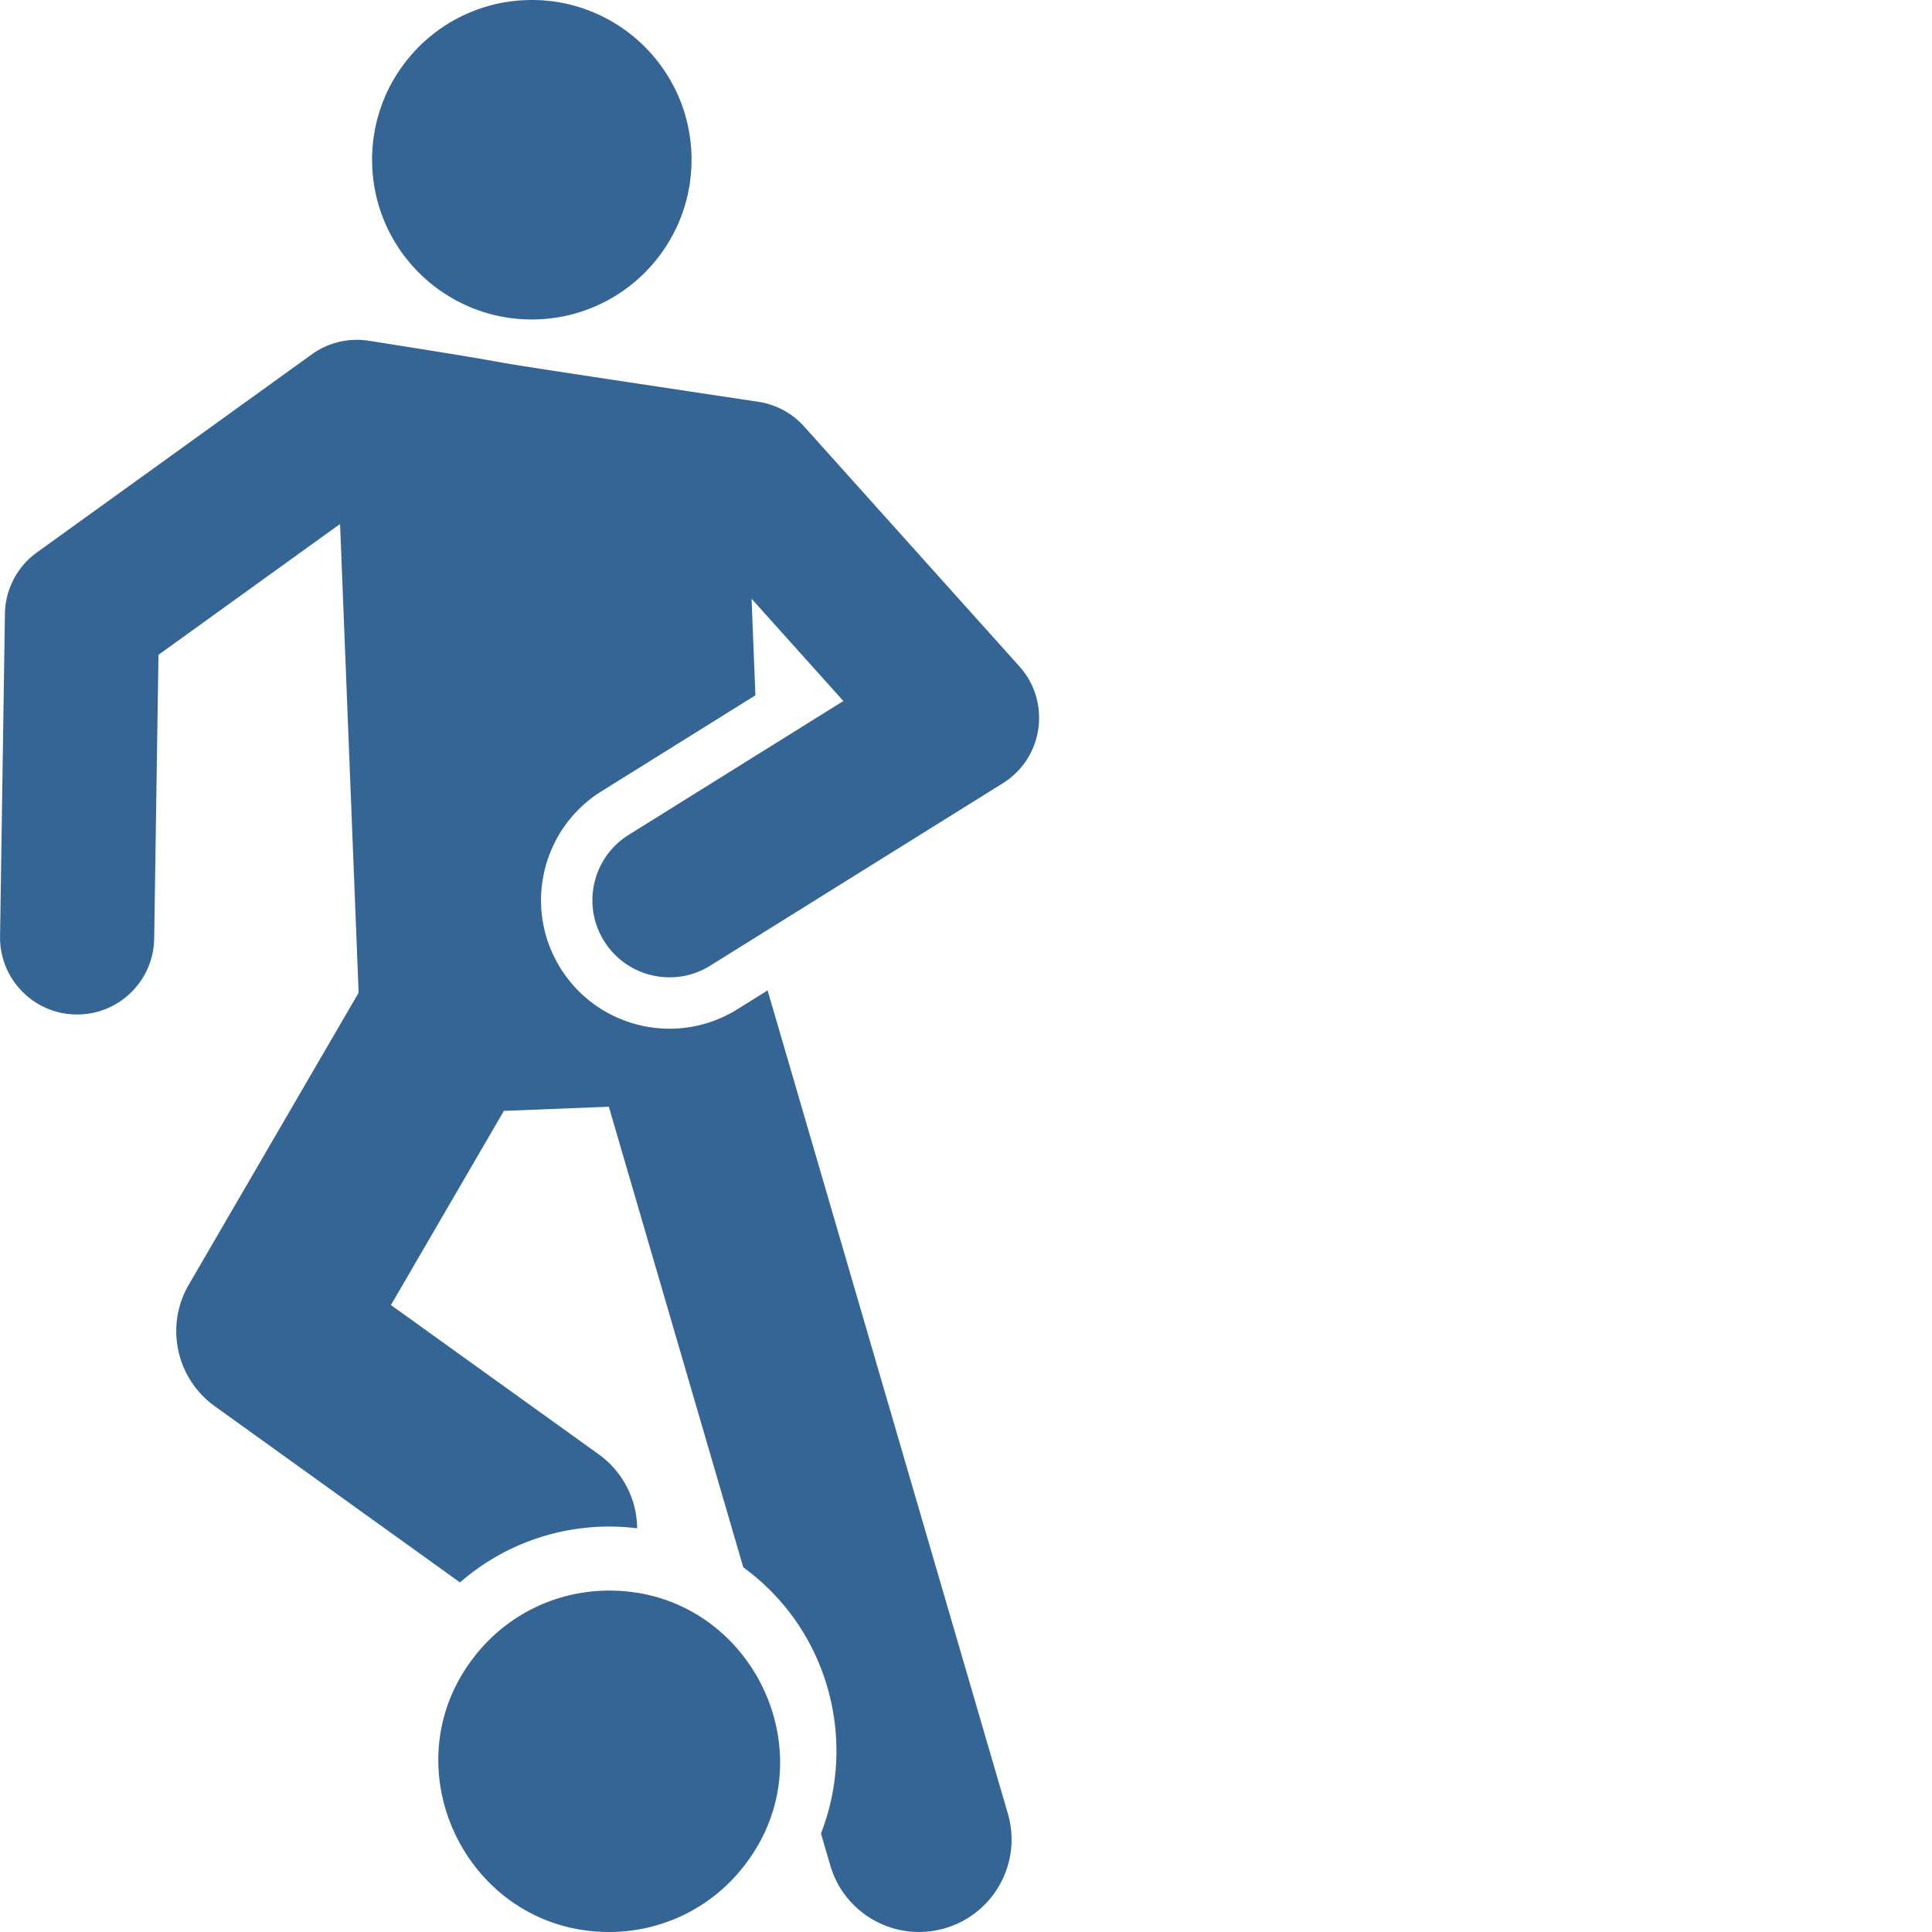 <svg xmlns="http://www.w3.org/2000/svg" version="1.1" xmlns:xlink="http://www.w3.org/1999/xlink" xmlns:svgjs="http://svgjs.com/svgjs" width="512" height="512" x="0" y="0" viewBox="0 0 512 512.011" style="enable-background:new 0 0 512 512" xml:space="preserve" class=""><g><path d="M161.465 421.523c-12.863 0-25.64 5.457-34.59 16.051-24.91 29.5-3.566 74.438 34.543 74.438 12.863 0 25.64-5.457 34.59-16.055 24.937-29.531 3.527-74.437-34.543-74.434zm0 0" fill="#356594" data-original="#000000" class=""></path><path d="M270.156 176.61c-6.582-7.333-50.48-56.258-57.047-63.575a20.391 20.391 0 0 0-12.172-6.555c-105.812-15.93-39.566-6.14-103.082-16.156a20.433 20.433 0 0 0-15.234 3.59l-72.84 52.484a20.428 20.428 0 0 0-8.48 16.262L.008 248.121c-.172 11.281 8.836 20.563 20.113 20.734h.317c11.136 0 20.246-8.94 20.417-20.117l1.137-75.199 48.125-34.676 4.918 124.227-45 77.355c-6.351 10.914-3.37 24.864 6.883 32.23l64.98 46.692a60.147 60.147 0 0 1 39.567-14.805c2.484 0 4.953.16 7.394.465-.093-7.515-3.632-14.89-10.203-19.613l-55.058-39.559 29.933-51.453 27.817-1.101 35.625 122.054c22.609 16.508 30.254 45.727 20.59 70.555l2.468 8.45c3.781 12.96 17.367 20.464 30.395 16.663 12.996-3.793 20.457-17.402 16.664-30.398L203.422 262.48l-.137.082-7.863 4.903c-15.985 9.965-36.965 5.039-46.89-10.88-9.942-15.952-5.071-36.948 10.882-46.89l40.773-25.418-1.015-25.605 24.328 27.113-56.887 35.461c-9.574 5.969-12.496 18.566-6.527 28.14 5.96 9.563 18.555 12.5 28.137 6.528l77.53-48.332c10.778-6.715 12.868-21.539 4.403-30.973zM183.23 40.656c-.925-23.363-20.613-41.55-43.972-40.62-23.36.925-41.547 20.612-40.621 43.972.925 23.36 20.613 41.547 43.972 40.62 23.36-.925 41.547-20.612 40.621-43.972zm0 0" fill="#356594" data-original="#000000" class=""></path></g></svg>